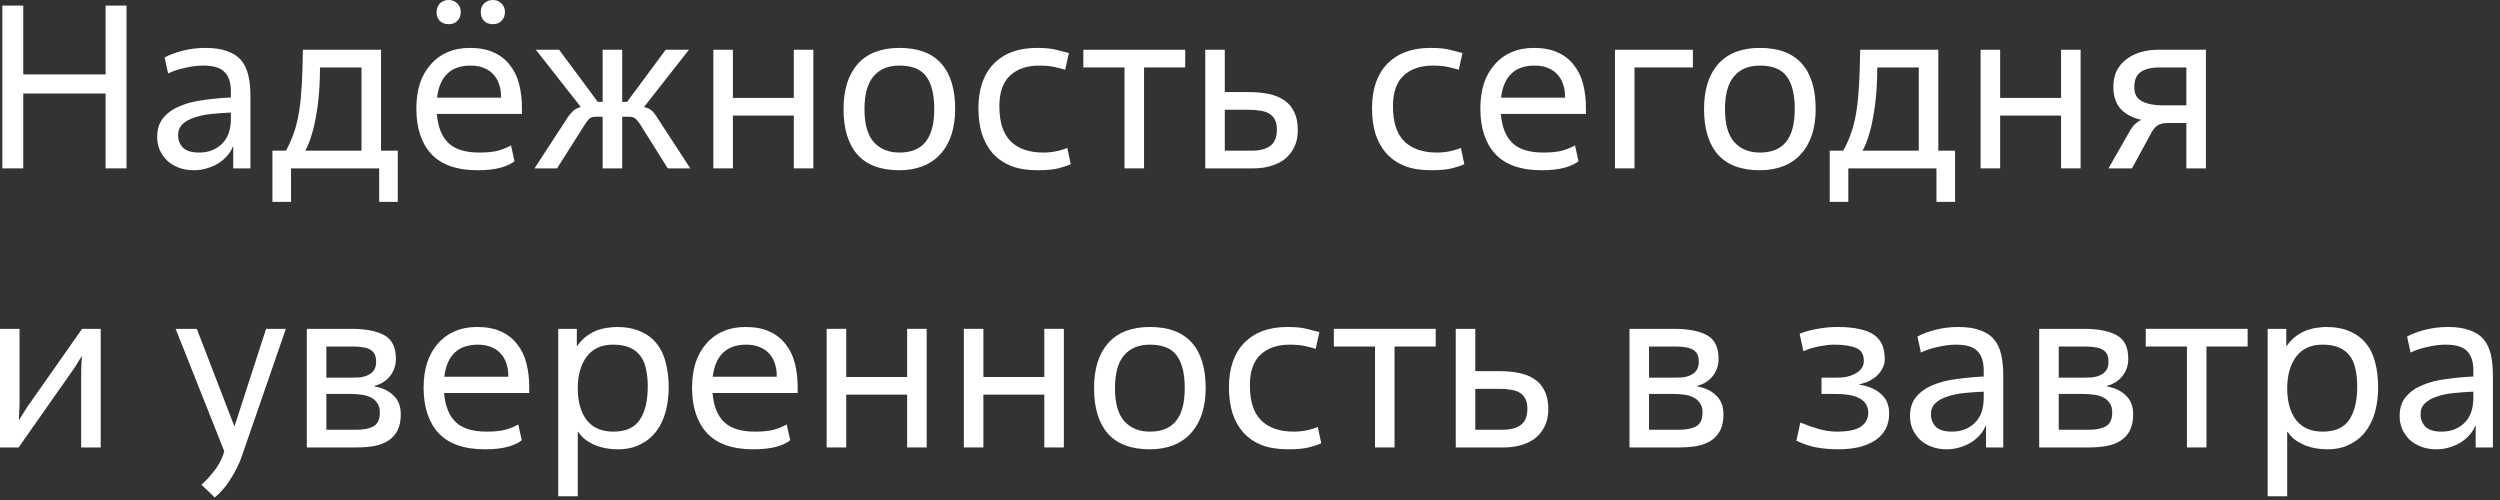 <svg width="215" height="43" viewBox="0 0 215 43" fill="none" xmlns="http://www.w3.org/2000/svg">
<rect x="0" y="0" width="215" height="43" fill="#333333" stroke="none"/>
<path d="M212.709 33.68C212.136 33.707 211.576 33.747 211.029 33.8C210.496 33.853 210.016 33.953 209.589 34.1C209.162 34.233 208.816 34.427 208.549 34.68C208.296 34.92 208.169 35.24 208.169 35.64C208.169 36.053 208.309 36.407 208.589 36.7C208.882 36.98 209.342 37.12 209.969 37.12C210.769 37.12 211.422 36.873 211.929 36.38C212.449 35.887 212.709 35.16 212.709 34.2V33.68ZM214.389 38.48H212.909V36.62H212.869C212.762 36.9 212.596 37.167 212.369 37.42C212.156 37.66 211.902 37.873 211.609 38.06C211.316 38.233 210.989 38.373 210.629 38.48C210.269 38.587 209.896 38.64 209.509 38.64C209.042 38.64 208.616 38.567 208.229 38.42C207.842 38.273 207.509 38.073 207.229 37.82C206.962 37.553 206.749 37.247 206.589 36.9C206.442 36.553 206.369 36.18 206.369 35.78C206.369 35.1 206.549 34.547 206.909 34.12C207.269 33.693 207.742 33.36 208.329 33.12C208.929 32.867 209.609 32.693 210.369 32.6C211.129 32.493 211.909 32.42 212.709 32.38V31.86C212.709 31.113 212.529 30.56 212.169 30.2C211.822 29.827 211.209 29.64 210.329 29.64C209.836 29.64 209.309 29.707 208.749 29.84C208.189 29.96 207.709 30.12 207.309 30.32L207.009 28.94C207.422 28.713 207.942 28.52 208.569 28.36C209.196 28.2 209.842 28.12 210.509 28.12C211.269 28.12 211.896 28.213 212.389 28.4C212.896 28.573 213.296 28.833 213.589 29.18C213.882 29.527 214.089 29.96 214.209 30.48C214.329 31 214.389 31.6 214.389 32.28V38.48Z" fill="white"/>
<path d="M196.7 42.68H195.02V28.28H196.62V29.74H196.66C196.913 29.38 197.193 29.093 197.5 28.88C197.82 28.653 198.133 28.487 198.44 28.38C198.76 28.273 199.06 28.207 199.34 28.18C199.62 28.14 199.853 28.12 200.04 28.12C200.84 28.12 201.52 28.247 202.08 28.5C202.653 28.74 203.12 29.087 203.48 29.54C203.84 29.98 204.1 30.52 204.26 31.16C204.433 31.8 204.52 32.513 204.52 33.3C204.52 34.047 204.433 34.747 204.26 35.4C204.086 36.04 203.82 36.6 203.46 37.08C203.1 37.56 202.64 37.94 202.08 38.22C201.533 38.5 200.886 38.64 200.14 38.64C199.82 38.64 199.5 38.613 199.18 38.56C198.86 38.507 198.546 38.42 198.24 38.3C197.946 38.18 197.666 38.027 197.4 37.84C197.146 37.653 196.926 37.42 196.74 37.14H196.7V42.68ZM199.76 37.12C200.813 37.12 201.566 36.787 202.02 36.12C202.486 35.44 202.72 34.48 202.72 33.24C202.72 32.667 202.666 32.153 202.56 31.7C202.466 31.247 202.3 30.873 202.06 30.58C201.833 30.273 201.526 30.04 201.14 29.88C200.766 29.72 200.293 29.64 199.72 29.64C198.733 29.64 197.98 29.987 197.46 30.68C196.953 31.373 196.7 32.28 196.7 33.4C196.7 34.533 196.953 35.44 197.46 36.12C197.98 36.787 198.746 37.12 199.76 37.12Z" fill="white"/>
<path d="M189.756 38.48H188.076V29.8H184.536V28.28H193.296V29.8H189.756V38.48Z" fill="white"/>
<path d="M177.051 32.48H179.131C179.371 32.48 179.618 32.473 179.871 32.46C180.138 32.433 180.378 32.373 180.591 32.28C180.804 32.187 180.978 32.053 181.111 31.88C181.258 31.693 181.331 31.44 181.331 31.12C181.331 30.84 181.284 30.613 181.191 30.44C181.098 30.267 180.958 30.133 180.771 30.04C180.598 29.947 180.384 29.887 180.131 29.86C179.891 29.82 179.624 29.8 179.331 29.8H177.051V32.48ZM177.051 36.96H179.631C180.258 36.96 180.751 36.86 181.111 36.66C181.471 36.447 181.651 36.053 181.651 35.48C181.651 35.12 181.571 34.84 181.411 34.64C181.264 34.427 181.071 34.267 180.831 34.16C180.591 34.04 180.324 33.967 180.031 33.94C179.751 33.9 179.471 33.88 179.191 33.88H177.051V36.96ZM175.371 38.48V28.28H179.191C180.444 28.28 181.398 28.467 182.051 28.84C182.704 29.2 183.031 29.873 183.031 30.86C183.031 31.42 182.864 31.913 182.531 32.34C182.198 32.753 181.758 33.033 181.211 33.18V33.24C181.864 33.347 182.398 33.6 182.811 34C183.238 34.387 183.451 34.927 183.451 35.62C183.451 36.18 183.358 36.647 183.171 37.02C182.984 37.38 182.718 37.673 182.371 37.9C182.038 38.113 181.631 38.267 181.151 38.36C180.684 38.44 180.171 38.48 179.611 38.48H175.371Z" fill="white"/>
<path d="M170.6 33.68C170.026 33.707 169.466 33.747 168.92 33.8C168.386 33.853 167.906 33.953 167.48 34.1C167.053 34.233 166.706 34.427 166.44 34.68C166.186 34.92 166.06 35.24 166.06 35.64C166.06 36.053 166.2 36.407 166.48 36.7C166.773 36.98 167.233 37.12 167.86 37.12C168.66 37.12 169.313 36.873 169.82 36.38C170.34 35.887 170.6 35.16 170.6 34.2V33.68ZM172.28 38.48H170.8V36.62H170.76C170.653 36.9 170.486 37.167 170.26 37.42C170.046 37.66 169.793 37.873 169.5 38.06C169.206 38.233 168.88 38.373 168.52 38.48C168.16 38.587 167.786 38.64 167.4 38.64C166.933 38.64 166.506 38.567 166.12 38.42C165.733 38.273 165.4 38.073 165.12 37.82C164.853 37.553 164.64 37.247 164.48 36.9C164.333 36.553 164.26 36.18 164.26 35.78C164.26 35.1 164.44 34.547 164.8 34.12C165.16 33.693 165.633 33.36 166.22 33.12C166.82 32.867 167.5 32.693 168.26 32.6C169.02 32.493 169.8 32.42 170.6 32.38V31.86C170.6 31.113 170.42 30.56 170.06 30.2C169.713 29.827 169.1 29.64 168.22 29.64C167.726 29.64 167.2 29.707 166.64 29.84C166.08 29.96 165.6 30.12 165.2 30.32L164.9 28.94C165.313 28.713 165.833 28.52 166.46 28.36C167.086 28.2 167.733 28.12 168.4 28.12C169.16 28.12 169.786 28.213 170.28 28.4C170.786 28.573 171.186 28.833 171.48 29.18C171.773 29.527 171.98 29.96 172.1 30.48C172.22 31 172.28 31.6 172.28 32.28V38.48Z" fill="white"/>
<path d="M159.909 33.08C160.683 33.2 161.303 33.467 161.769 33.88C162.236 34.293 162.469 34.853 162.469 35.56C162.469 36.08 162.363 36.533 162.149 36.92C161.936 37.307 161.636 37.627 161.249 37.88C160.863 38.133 160.396 38.327 159.849 38.46C159.316 38.58 158.723 38.64 158.069 38.64C157.483 38.64 156.903 38.593 156.329 38.5C155.756 38.407 155.143 38.207 154.489 37.9L154.829 36.34C155.309 36.54 155.823 36.72 156.369 36.88C156.929 37.04 157.449 37.12 157.929 37.12C158.943 37.12 159.649 36.973 160.049 36.68C160.463 36.387 160.669 35.993 160.669 35.5C160.669 34.42 159.736 33.88 157.869 33.88H156.649V32.48H157.969C158.209 32.48 158.463 32.46 158.729 32.42C158.996 32.367 159.243 32.287 159.469 32.18C159.709 32.06 159.903 31.913 160.049 31.74C160.209 31.553 160.289 31.32 160.289 31.04C160.289 30.467 160.063 30.093 159.609 29.92C159.169 29.733 158.543 29.64 157.729 29.64C157.383 29.64 156.963 29.687 156.469 29.78C155.989 29.873 155.529 30.013 155.089 30.2L154.769 28.7C155.236 28.513 155.749 28.373 156.309 28.28C156.883 28.173 157.456 28.12 158.029 28.12C158.776 28.12 159.403 28.18 159.909 28.3C160.429 28.407 160.849 28.573 161.169 28.8C161.489 29.027 161.723 29.313 161.869 29.66C162.016 30.007 162.089 30.42 162.089 30.9C162.089 31.18 162.023 31.44 161.889 31.68C161.769 31.92 161.609 32.133 161.409 32.32C161.209 32.493 160.976 32.647 160.709 32.78C160.456 32.9 160.189 32.987 159.909 33.04V33.08Z" fill="white"/>
<path d="M141.817 32.48H143.897C144.137 32.48 144.383 32.473 144.637 32.46C144.903 32.433 145.143 32.373 145.357 32.28C145.57 32.187 145.743 32.053 145.877 31.88C146.023 31.693 146.097 31.44 146.097 31.12C146.097 30.84 146.05 30.613 145.957 30.44C145.863 30.267 145.723 30.133 145.537 30.04C145.363 29.947 145.15 29.887 144.897 29.86C144.657 29.82 144.39 29.8 144.097 29.8H141.817V32.48ZM141.817 36.96H144.397C145.023 36.96 145.517 36.86 145.877 36.66C146.237 36.447 146.417 36.053 146.417 35.48C146.417 35.12 146.337 34.84 146.177 34.64C146.03 34.427 145.837 34.267 145.597 34.16C145.357 34.04 145.09 33.967 144.797 33.94C144.517 33.9 144.237 33.88 143.957 33.88H141.817V36.96ZM140.137 38.48V28.28H143.957C145.21 28.28 146.163 28.467 146.817 28.84C147.47 29.2 147.797 29.873 147.797 30.86C147.797 31.42 147.63 31.913 147.297 32.34C146.963 32.753 146.523 33.033 145.977 33.18V33.24C146.63 33.347 147.163 33.6 147.577 34C148.003 34.387 148.217 34.927 148.217 35.62C148.217 36.18 148.123 36.647 147.937 37.02C147.75 37.38 147.483 37.673 147.137 37.9C146.803 38.113 146.397 38.267 145.917 38.36C145.45 38.44 144.937 38.48 144.377 38.48H140.137Z" fill="white"/>
<path d="M126.875 36.96H129.135C129.882 36.96 130.435 36.82 130.795 36.54C131.169 36.26 131.355 35.793 131.355 35.14C131.355 34.78 131.295 34.493 131.175 34.28C131.055 34.053 130.889 33.88 130.675 33.76C130.475 33.64 130.229 33.56 129.935 33.52C129.642 33.467 129.315 33.44 128.955 33.44H126.875V36.96ZM125.195 38.48V28.28H126.875V31.92H128.975C129.589 31.92 130.149 31.973 130.655 32.08C131.175 32.187 131.615 32.367 131.975 32.62C132.349 32.86 132.635 33.193 132.835 33.62C133.049 34.033 133.155 34.553 133.155 35.18C133.155 35.74 133.055 36.227 132.855 36.64C132.655 37.053 132.382 37.4 132.035 37.68C131.689 37.947 131.282 38.147 130.815 38.28C130.362 38.413 129.875 38.48 129.355 38.48H125.195Z" fill="white"/>
<path d="M119.931 38.48H118.251V29.8H114.711V28.28H123.471V29.8H119.931V38.48Z" fill="white"/>
<path d="M113.629 38.12C113.402 38.227 113.069 38.34 112.629 38.46C112.189 38.58 111.569 38.64 110.769 38.64C109.902 38.64 109.149 38.52 108.509 38.28C107.882 38.027 107.356 37.667 106.929 37.2C106.516 36.733 106.202 36.173 105.989 35.52C105.789 34.867 105.689 34.127 105.689 33.3C105.689 31.66 106.129 30.387 107.009 29.48C107.902 28.573 109.136 28.12 110.709 28.12C111.456 28.12 112.036 28.18 112.449 28.3C112.862 28.407 113.202 28.493 113.469 28.56L113.149 30C112.896 29.92 112.589 29.84 112.229 29.76C111.869 29.68 111.436 29.64 110.929 29.64C109.862 29.64 109.022 29.927 108.409 30.5C107.796 31.06 107.489 31.94 107.489 33.14C107.489 34.513 107.816 35.52 108.469 36.16C109.122 36.8 110.056 37.12 111.269 37.12C111.669 37.12 112.049 37.08 112.409 37C112.782 36.92 113.089 36.827 113.329 36.72L113.629 38.12Z" fill="white"/>
<path d="M98.888 37.12C99.888 37.12 100.634 36.82 101.128 36.22C101.634 35.607 101.888 34.66 101.888 33.38C101.888 32.113 101.654 31.173 101.188 30.56C100.734 29.947 99.968 29.64 98.888 29.64C97.927 29.64 97.188 29.947 96.668 30.56C96.147 31.173 95.888 32.113 95.888 33.38C95.888 34.673 96.154 35.62 96.688 36.22C97.234 36.82 97.968 37.12 98.888 37.12ZM98.888 38.64C97.287 38.64 96.088 38.193 95.287 37.3C94.487 36.393 94.088 35.087 94.088 33.38C94.088 31.713 94.494 30.42 95.308 29.5C96.134 28.58 97.328 28.12 98.888 28.12C100.488 28.12 101.688 28.567 102.488 29.46C103.288 30.353 103.688 31.66 103.688 33.38C103.688 34.193 103.581 34.927 103.368 35.58C103.154 36.233 102.841 36.787 102.428 37.24C102.028 37.693 101.528 38.04 100.928 38.28C100.328 38.52 99.647 38.64 98.888 38.64Z" fill="white"/>
<path d="M91.491 38.48H89.811V33.94H84.571V38.48H82.891V28.28H84.571V32.42H89.811V28.28H91.491V38.48Z" fill="white"/>
<path d="M79.694 38.48H78.014V33.94H72.774V38.48H71.094V28.28H72.774V32.42H78.014V28.28H79.694V38.48Z" fill="white"/>
<path d="M67.957 37.86C67.717 38.073 67.324 38.26 66.777 38.42C66.231 38.567 65.57 38.64 64.797 38.64C62.997 38.64 61.664 38.173 60.797 37.24C59.944 36.307 59.517 35.007 59.517 33.34C59.517 32.553 59.617 31.84 59.817 31.2C60.031 30.56 60.337 30.013 60.737 29.56C61.137 29.093 61.617 28.74 62.177 28.5C62.751 28.247 63.397 28.12 64.117 28.12C64.93 28.12 65.624 28.253 66.197 28.52C66.77 28.787 67.231 29.153 67.577 29.62C67.937 30.073 68.197 30.613 68.357 31.24C68.517 31.867 68.597 32.54 68.597 33.26V33.8H61.277C61.37 34.92 61.704 35.753 62.277 36.3C62.85 36.847 63.737 37.12 64.937 37.12C65.591 37.12 66.124 37.067 66.537 36.96C66.964 36.84 67.337 36.687 67.657 36.5L67.957 37.86ZM66.797 32.4C66.811 32.013 66.764 31.653 66.657 31.32C66.55 30.973 66.391 30.68 66.177 30.44C65.964 30.187 65.691 29.993 65.357 29.86C65.024 29.713 64.637 29.64 64.197 29.64C63.331 29.64 62.657 29.873 62.177 30.34C61.697 30.807 61.404 31.493 61.297 32.4H66.797Z" fill="white"/>
<path d="M49.688 42.68H48.008V28.28H49.608V29.74H49.648C49.901 29.38 50.181 29.093 50.488 28.88C50.808 28.653 51.121 28.487 51.428 28.38C51.748 28.273 52.048 28.207 52.328 28.18C52.608 28.14 52.841 28.12 53.028 28.12C53.828 28.12 54.508 28.247 55.068 28.5C55.641 28.74 56.108 29.087 56.468 29.54C56.828 29.98 57.088 30.52 57.248 31.16C57.421 31.8 57.508 32.513 57.508 33.3C57.508 34.047 57.421 34.747 57.248 35.4C57.075 36.04 56.808 36.6 56.448 37.08C56.088 37.56 55.628 37.94 55.068 38.22C54.521 38.5 53.874 38.64 53.128 38.64C52.808 38.64 52.488 38.613 52.168 38.56C51.848 38.507 51.535 38.42 51.228 38.3C50.934 38.18 50.654 38.027 50.388 37.84C50.135 37.653 49.914 37.42 49.728 37.14H49.688V42.68ZM52.748 37.12C53.801 37.12 54.554 36.787 55.008 36.12C55.474 35.44 55.708 34.48 55.708 33.24C55.708 32.667 55.654 32.153 55.548 31.7C55.455 31.247 55.288 30.873 55.048 30.58C54.821 30.273 54.514 30.04 54.128 29.88C53.755 29.72 53.281 29.64 52.708 29.64C51.721 29.64 50.968 29.987 50.448 30.68C49.941 31.373 49.688 32.28 49.688 33.4C49.688 34.533 49.941 35.44 50.448 36.12C50.968 36.787 51.734 37.12 52.748 37.12Z" fill="white"/>
<path d="M44.871 37.86C44.631 38.073 44.238 38.26 43.691 38.42C43.145 38.567 42.485 38.64 41.711 38.64C39.911 38.64 38.578 38.173 37.711 37.24C36.858 36.307 36.431 35.007 36.431 33.34C36.431 32.553 36.531 31.84 36.731 31.2C36.945 30.56 37.251 30.013 37.651 29.56C38.051 29.093 38.531 28.74 39.091 28.5C39.665 28.247 40.311 28.12 41.031 28.12C41.845 28.12 42.538 28.253 43.111 28.52C43.685 28.787 44.145 29.153 44.491 29.62C44.851 30.073 45.111 30.613 45.271 31.24C45.431 31.867 45.511 32.54 45.511 33.26V33.8H38.191C38.285 34.92 38.618 35.753 39.191 36.3C39.765 36.847 40.651 37.12 41.851 37.12C42.505 37.12 43.038 37.067 43.451 36.96C43.878 36.84 44.251 36.687 44.571 36.5L44.871 37.86ZM43.711 32.4C43.725 32.013 43.678 31.653 43.571 31.32C43.465 30.973 43.305 30.68 43.091 30.44C42.878 30.187 42.605 29.993 42.271 29.86C41.938 29.713 41.551 29.64 41.111 29.64C40.245 29.64 39.571 29.873 39.091 30.34C38.611 30.807 38.318 31.493 38.211 32.4H43.711Z" fill="white"/>
<path d="M28.067 32.48H30.147C30.387 32.48 30.633 32.473 30.887 32.46C31.153 32.433 31.393 32.373 31.607 32.28C31.82 32.187 31.993 32.053 32.127 31.88C32.273 31.693 32.347 31.44 32.347 31.12C32.347 30.84 32.3 30.613 32.207 30.44C32.113 30.267 31.973 30.133 31.787 30.04C31.613 29.947 31.4 29.887 31.147 29.86C30.907 29.82 30.64 29.8 30.347 29.8H28.067V32.48ZM28.067 36.96H30.647C31.273 36.96 31.767 36.86 32.127 36.66C32.487 36.447 32.667 36.053 32.667 35.48C32.667 35.12 32.587 34.84 32.427 34.64C32.28 34.427 32.087 34.267 31.847 34.16C31.607 34.04 31.34 33.967 31.047 33.94C30.767 33.9 30.487 33.88 30.207 33.88H28.067V36.96ZM26.387 38.48V28.28H30.207C31.46 28.28 32.413 28.467 33.067 28.84C33.72 29.2 34.047 29.873 34.047 30.86C34.047 31.42 33.88 31.913 33.547 32.34C33.213 32.753 32.773 33.033 32.227 33.18V33.24C32.88 33.347 33.413 33.6 33.827 34C34.253 34.387 34.467 34.927 34.467 35.62C34.467 36.18 34.373 36.647 34.187 37.02C34 37.38 33.733 37.673 33.387 37.9C33.053 38.113 32.647 38.267 32.167 38.36C31.7 38.44 31.187 38.48 30.627 38.48H26.387Z" fill="white"/>
<path d="M17.323 41.68C17.67 41.387 18.023 41.007 18.384 40.54C18.757 40.087 19.03 39.6 19.203 39.08L19.284 38.8L15.104 28.28H16.924L20.163 36.68L22.884 28.28H24.584L20.843 39.1C20.724 39.473 20.57 39.847 20.384 40.22C20.197 40.593 19.997 40.94 19.784 41.26C19.584 41.593 19.363 41.887 19.123 42.14C18.897 42.407 18.677 42.62 18.463 42.78L17.323 41.68Z" fill="white"/>
<path d="M3.05176e-05 38.48V28.28H1.68V34.78L1.62 36.12H1.64L2.3 35.06L7.06 28.28H8.66V38.48H6.98V31.82L7.04 30.64H7.02L6.4 31.64L1.6 38.48H3.05176e-05Z" fill="white"/>
<path d="M186.409 10.58C186.076 10.58 185.802 10.64 185.589 10.76C185.389 10.88 185.209 11.08 185.049 11.36L183.349 14.48H181.329L183.169 11.26C183.329 10.98 183.496 10.767 183.669 10.62C183.842 10.473 184.002 10.367 184.149 10.3C183.429 10.153 182.849 9.853 182.409 9.4C181.969 8.933 181.749 8.287 181.749 7.46C181.749 6.927 181.849 6.46 182.049 6.06C182.262 5.66 182.542 5.333 182.889 5.08C183.236 4.813 183.642 4.613 184.109 4.48C184.576 4.347 185.069 4.28 185.589 4.28H189.709V14.48H188.029V10.58H186.409ZM188.029 9.06V5.8H185.769C185.022 5.8 184.462 5.933 184.089 6.2C183.729 6.453 183.549 6.887 183.549 7.5C183.549 8.087 183.776 8.493 184.229 8.72C184.682 8.947 185.256 9.06 185.949 9.06H188.029Z" fill="white"/>
<path d="M178.932 14.48H177.252V9.94H172.012V14.48H170.332V4.28H172.012V8.42H177.252V4.28H178.932V14.48Z" fill="white"/>
<path d="M168.135 17.36H166.535V14.48H158.955V17.36H157.355V12.96H158.515C158.728 12.587 158.915 12.187 159.075 11.76C159.248 11.333 159.395 10.847 159.515 10.3C159.635 9.753 159.728 9.133 159.795 8.44C159.861 7.733 159.908 6.92 159.935 6L159.975 4.28H166.695V12.96H168.135V17.36ZM165.015 12.96V5.8H161.455C161.455 5.867 161.448 6 161.435 6.2C161.435 6.4 161.435 6.533 161.435 6.6C161.421 7.16 161.388 7.733 161.335 8.32C161.281 8.907 161.201 9.48 161.095 10.04C161.001 10.6 160.875 11.133 160.715 11.64C160.568 12.147 160.388 12.587 160.175 12.96H165.015Z" fill="white"/>
<path d="M151.348 13.12C152.348 13.12 153.095 12.82 153.588 12.22C154.095 11.607 154.348 10.66 154.348 9.38C154.348 8.113 154.115 7.173 153.648 6.56C153.195 5.947 152.428 5.64 151.348 5.64C150.388 5.64 149.648 5.947 149.128 6.56C148.608 7.173 148.348 8.113 148.348 9.38C148.348 10.673 148.615 11.62 149.148 12.22C149.695 12.82 150.428 13.12 151.348 13.12ZM151.348 14.64C149.748 14.64 148.548 14.193 147.748 13.3C146.948 12.393 146.548 11.087 146.548 9.38C146.548 7.713 146.955 6.42 147.768 5.5C148.595 4.58 149.788 4.12 151.348 4.12C152.948 4.12 154.148 4.567 154.948 5.46C155.748 6.353 156.148 7.66 156.148 9.38C156.148 10.193 156.042 10.927 155.828 11.58C155.615 12.233 155.302 12.787 154.888 13.24C154.488 13.693 153.988 14.04 153.388 14.28C152.788 14.52 152.108 14.64 151.348 14.64Z" fill="white"/>
<path d="M140.567 14.48H138.887V4.28H145.587V5.8H140.567V14.48Z" fill="white"/>
<path d="M135.75 13.86C135.51 14.073 135.117 14.26 134.57 14.42C134.024 14.567 133.364 14.64 132.59 14.64C130.79 14.64 129.457 14.173 128.59 13.24C127.737 12.307 127.31 11.007 127.31 9.34C127.31 8.553 127.41 7.84 127.61 7.2C127.824 6.56 128.13 6.013 128.53 5.56C128.93 5.093 129.41 4.74 129.97 4.5C130.544 4.247 131.19 4.12 131.91 4.12C132.724 4.12 133.417 4.253 133.99 4.52C134.564 4.787 135.024 5.153 135.37 5.62C135.73 6.073 135.99 6.613 136.15 7.24C136.31 7.867 136.39 8.54 136.39 9.26V9.8H129.07C129.164 10.92 129.497 11.753 130.07 12.3C130.644 12.847 131.53 13.12 132.73 13.12C133.384 13.12 133.917 13.067 134.33 12.96C134.757 12.84 135.13 12.687 135.45 12.5L135.75 13.86ZM134.59 8.4C134.604 8.013 134.557 7.653 134.45 7.32C134.344 6.973 134.184 6.68 133.97 6.44C133.757 6.187 133.484 5.993 133.15 5.86C132.817 5.713 132.43 5.64 131.99 5.64C131.124 5.64 130.45 5.873 129.97 6.34C129.49 6.807 129.197 7.493 129.09 8.4H134.59Z" fill="white"/>
<path d="M125.934 14.12C125.707 14.227 125.374 14.34 124.934 14.46C124.494 14.58 123.874 14.64 123.074 14.64C122.207 14.64 121.454 14.52 120.814 14.28C120.187 14.027 119.66 13.667 119.234 13.2C118.82 12.733 118.507 12.173 118.294 11.52C118.094 10.867 117.994 10.127 117.994 9.3C117.994 7.66 118.434 6.387 119.314 5.48C120.207 4.573 121.44 4.12 123.014 4.12C123.76 4.12 124.34 4.18 124.754 4.3C125.167 4.407 125.507 4.493 125.774 4.56L125.454 6C125.2 5.92 124.894 5.84 124.534 5.76C124.174 5.68 123.74 5.64 123.234 5.64C122.167 5.64 121.327 5.927 120.714 6.5C120.1 7.06 119.794 7.94 119.794 9.14C119.794 10.513 120.12 11.52 120.774 12.16C121.427 12.8 122.36 13.12 123.574 13.12C123.974 13.12 124.354 13.08 124.714 13C125.087 12.92 125.394 12.827 125.634 12.72L125.934 14.12Z" fill="white"/>
<path d="M105.332 12.96H107.592C108.339 12.96 108.892 12.82 109.252 12.54C109.626 12.26 109.812 11.793 109.812 11.14C109.812 10.78 109.752 10.493 109.632 10.28C109.512 10.053 109.346 9.88 109.132 9.76C108.932 9.64 108.686 9.56 108.392 9.52C108.099 9.467 107.772 9.44 107.412 9.44H105.332V12.96ZM103.652 14.48V4.28H105.332V7.92H107.432C108.046 7.92 108.606 7.973 109.112 8.08C109.632 8.187 110.072 8.367 110.432 8.62C110.806 8.86 111.092 9.193 111.292 9.62C111.506 10.033 111.612 10.553 111.612 11.18C111.612 11.74 111.512 12.227 111.312 12.64C111.112 13.053 110.839 13.4 110.492 13.68C110.146 13.947 109.739 14.147 109.272 14.28C108.819 14.413 108.332 14.48 107.812 14.48H103.652Z" fill="white"/>
<path d="M98.388 14.48H96.709V5.8H93.168V4.28H101.928V5.8H98.388V14.48Z" fill="white"/>
<path d="M92.086 14.12C91.859 14.227 91.526 14.34 91.086 14.46C90.646 14.58 90.026 14.64 89.226 14.64C88.359 14.64 87.606 14.52 86.966 14.28C86.34 14.027 85.813 13.667 85.386 13.2C84.973 12.733 84.659 12.173 84.446 11.52C84.246 10.867 84.146 10.127 84.146 9.3C84.146 7.66 84.586 6.387 85.466 5.48C86.359 4.573 87.593 4.12 89.166 4.12C89.913 4.12 90.493 4.18 90.906 4.3C91.32 4.407 91.659 4.493 91.926 4.56L91.606 6C91.353 5.92 91.046 5.84 90.686 5.76C90.326 5.68 89.893 5.64 89.386 5.64C88.319 5.64 87.48 5.927 86.866 6.5C86.253 7.06 85.946 7.94 85.946 9.14C85.946 10.513 86.273 11.52 86.926 12.16C87.579 12.8 88.513 13.12 89.726 13.12C90.126 13.12 90.506 13.08 90.866 13C91.24 12.92 91.546 12.827 91.786 12.72L92.086 14.12Z" fill="white"/>
<path d="M77.345 13.12C78.345 13.12 79.091 12.82 79.585 12.22C80.091 11.607 80.345 10.66 80.345 9.38C80.345 8.113 80.111 7.173 79.645 6.56C79.191 5.947 78.425 5.64 77.345 5.64C76.385 5.64 75.645 5.947 75.125 6.56C74.605 7.173 74.345 8.113 74.345 9.38C74.345 10.673 74.611 11.62 75.145 12.22C75.691 12.82 76.425 13.12 77.345 13.12ZM77.345 14.64C75.745 14.64 74.545 14.193 73.745 13.3C72.945 12.393 72.545 11.087 72.545 9.38C72.545 7.713 72.951 6.42 73.765 5.5C74.591 4.58 75.785 4.12 77.345 4.12C78.945 4.12 80.145 4.567 80.945 5.46C81.745 6.353 82.145 7.66 82.145 9.38C82.145 10.193 82.038 10.927 81.825 11.58C81.611 12.233 81.298 12.787 80.885 13.24C80.485 13.693 79.985 14.04 79.385 14.28C78.785 14.52 78.105 14.64 77.345 14.64Z" fill="white"/>
<path d="M69.948 14.48H68.268V9.94H63.028V14.48H61.348V4.28H63.028V8.42H68.268V4.28H69.948V14.48Z" fill="white"/>
<path d="M53.508 8.76H53.928L57.248 4.28H59.248L55.388 9.2C55.614 9.253 55.794 9.327 55.928 9.42C56.074 9.513 56.221 9.667 56.367 9.88L59.367 14.48H57.428L55.068 10.72C54.921 10.493 54.788 10.327 54.667 10.22C54.547 10.1 54.361 10.04 54.108 10.04H53.508V14.48H51.828V10.04H51.227C50.974 10.04 50.781 10.107 50.648 10.24C50.528 10.373 50.407 10.533 50.288 10.72L47.907 14.48H45.968L48.847 10.06C48.994 9.847 49.141 9.673 49.288 9.54C49.447 9.393 49.667 9.28 49.947 9.2L46.087 4.28H48.087L51.407 8.76H51.828V4.28H53.508V8.76Z" fill="white"/>
<path d="M44.246 13.86C44.006 14.073 43.613 14.26 43.066 14.42C42.52 14.567 41.86 14.64 41.086 14.64C39.286 14.64 37.953 14.173 37.086 13.24C36.233 12.307 35.806 11.007 35.806 9.34C35.806 8.553 35.906 7.84 36.106 7.2C36.32 6.56 36.626 6.013 37.026 5.56C37.426 5.093 37.906 4.74 38.466 4.5C39.04 4.247 39.686 4.12 40.406 4.12C41.22 4.12 41.913 4.253 42.486 4.52C43.06 4.787 43.52 5.153 43.866 5.62C44.226 6.073 44.486 6.613 44.646 7.24C44.806 7.867 44.886 8.54 44.886 9.26V9.8H37.566C37.66 10.92 37.993 11.753 38.566 12.3C39.14 12.847 40.026 13.12 41.226 13.12C41.88 13.12 42.413 13.067 42.826 12.96C43.253 12.84 43.626 12.687 43.946 12.5L44.246 13.86ZM43.086 8.4C43.1 8.013 43.053 7.653 42.946 7.32C42.84 6.973 42.68 6.68 42.466 6.44C42.253 6.187 41.98 5.993 41.646 5.86C41.313 5.713 40.926 5.64 40.486 5.64C39.62 5.64 38.946 5.873 38.466 6.34C37.986 6.807 37.693 7.493 37.586 8.4H43.086ZM43.426 1.04C43.426 1.347 43.326 1.6 43.126 1.8C42.94 1.987 42.693 2.08 42.386 2.08C42.08 2.08 41.826 1.987 41.626 1.8C41.44 1.6 41.346 1.347 41.346 1.04C41.346 0.733 41.44 0.487 41.626 0.3C41.826 0.1 42.08 0 42.386 0C42.693 0 42.94 0.1 43.126 0.3C43.326 0.487 43.426 0.733 43.426 1.04ZM39.626 1.04C39.626 1.347 39.526 1.6 39.326 1.8C39.14 1.987 38.893 2.08 38.586 2.08C38.28 2.08 38.026 1.987 37.826 1.8C37.64 1.613 37.546 1.367 37.546 1.06C37.546 0.753 37.64 0.5 37.826 0.3C38.026 0.1 38.28 0 38.586 0C38.893 0 39.14 0.1 39.326 0.3C39.526 0.487 39.626 0.733 39.626 1.04Z" fill="white"/>
<path d="M34.209 17.36H32.609V14.48H25.029V17.36H23.429V12.96H24.589C24.802 12.587 24.989 12.187 25.149 11.76C25.322 11.333 25.469 10.847 25.589 10.3C25.709 9.753 25.802 9.133 25.869 8.44C25.936 7.733 25.982 6.92 26.009 6L26.049 4.28H32.769V12.96H34.209V17.36ZM31.089 12.96V5.8H27.529C27.529 5.867 27.522 6 27.509 6.2C27.509 6.4 27.509 6.533 27.509 6.6C27.496 7.16 27.462 7.733 27.409 8.32C27.356 8.907 27.276 9.48 27.169 10.04C27.076 10.6 26.949 11.133 26.789 11.64C26.642 12.147 26.462 12.587 26.249 12.96H31.089Z" fill="white"/>
<path d="M19.857 9.68C19.284 9.707 18.724 9.747 18.177 9.8C17.644 9.853 17.164 9.953 16.737 10.1C16.311 10.233 15.964 10.427 15.697 10.68C15.444 10.92 15.317 11.24 15.317 11.64C15.317 12.053 15.457 12.407 15.737 12.7C16.031 12.98 16.491 13.12 17.117 13.12C17.917 13.12 18.571 12.873 19.077 12.38C19.597 11.887 19.857 11.16 19.857 10.2V9.68ZM21.537 14.48H20.057V12.62H20.017C19.911 12.9 19.744 13.167 19.517 13.42C19.304 13.66 19.051 13.873 18.757 14.06C18.464 14.233 18.137 14.373 17.777 14.48C17.417 14.587 17.044 14.64 16.657 14.64C16.191 14.64 15.764 14.567 15.377 14.42C14.991 14.273 14.657 14.073 14.377 13.82C14.111 13.553 13.897 13.247 13.737 12.9C13.591 12.553 13.517 12.18 13.517 11.78C13.517 11.1 13.697 10.547 14.057 10.12C14.417 9.693 14.891 9.36 15.477 9.12C16.077 8.867 16.757 8.693 17.517 8.6C18.277 8.493 19.057 8.42 19.857 8.38V7.86C19.857 7.113 19.677 6.56 19.317 6.2C18.971 5.827 18.357 5.64 17.477 5.64C16.984 5.64 16.457 5.707 15.897 5.84C15.337 5.96 14.857 6.12 14.457 6.32L14.157 4.94C14.571 4.713 15.091 4.52 15.717 4.36C16.344 4.2 16.991 4.12 17.657 4.12C18.417 4.12 19.044 4.213 19.537 4.4C20.044 4.573 20.444 4.833 20.737 5.18C21.031 5.527 21.237 5.96 21.357 6.48C21.477 7 21.537 7.6 21.537 8.28V14.48Z" fill="white"/>
<path d="M10.88 14.48H9.08V8.04H2V14.48H0.2V0.48H2V6.4H9.08V0.48H10.88V14.48Z" fill="white"/>
</svg>
